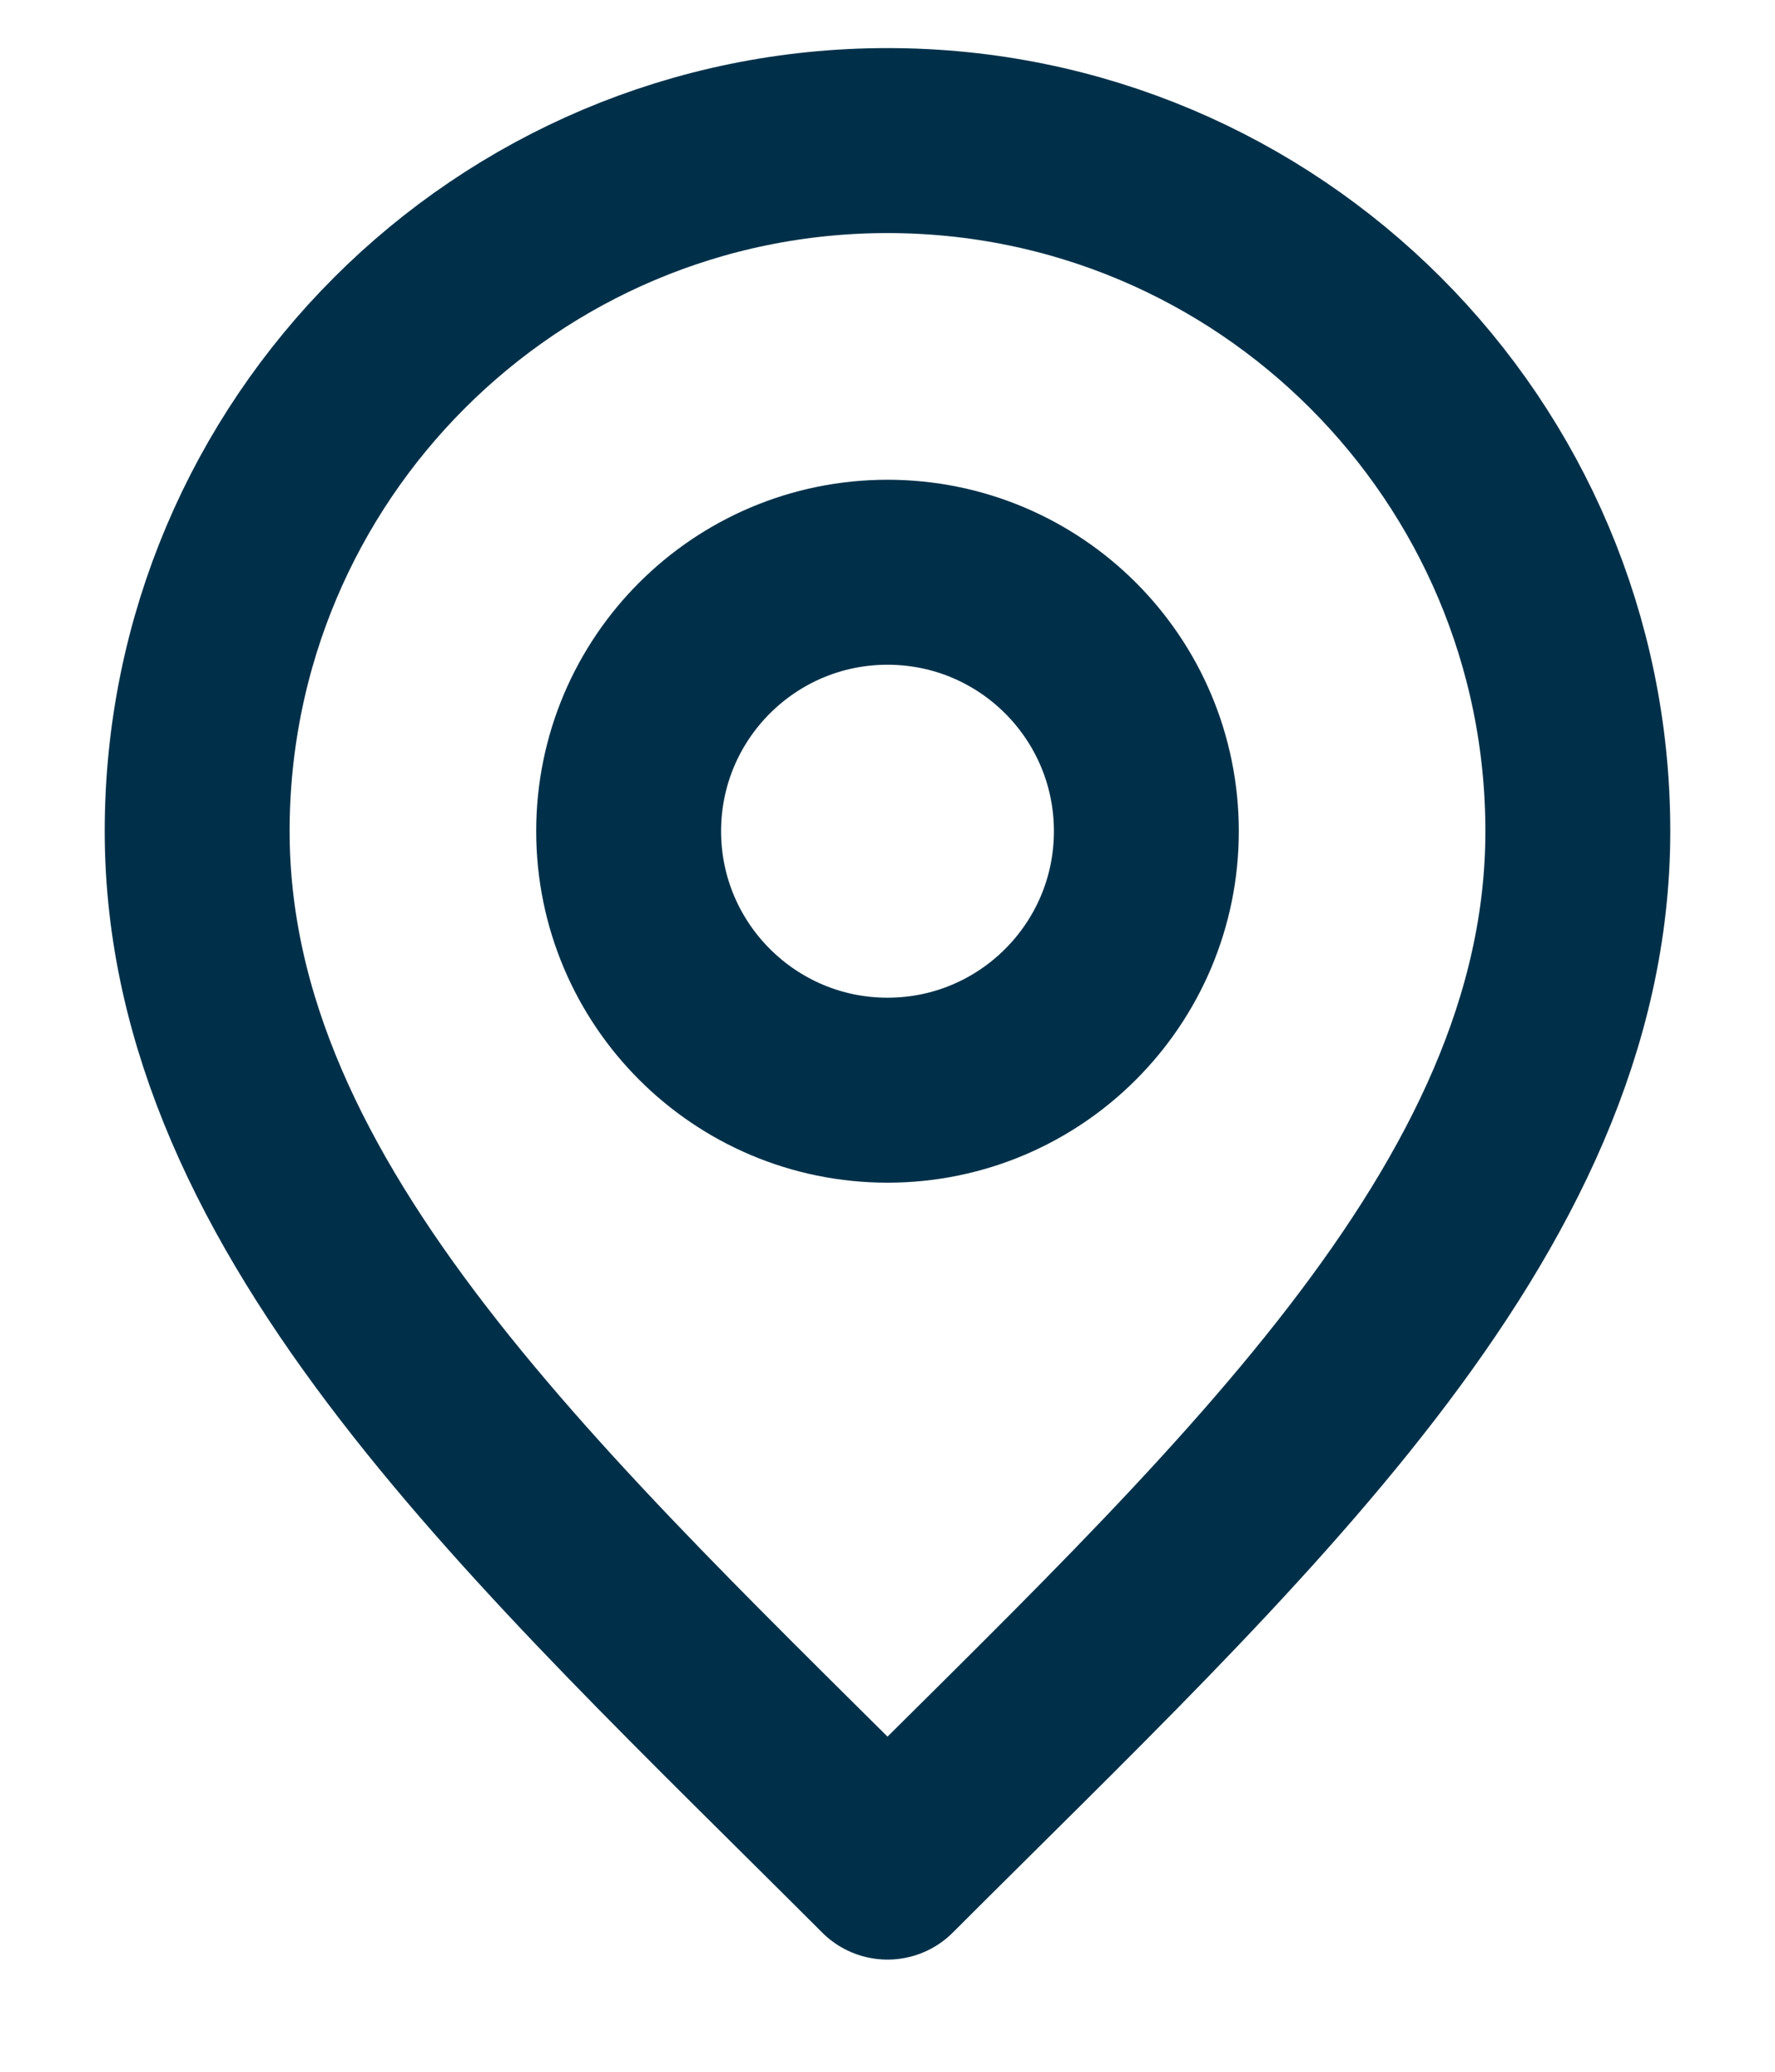 <svg width="12" height="14" viewBox="0 0 12 14" fill="none" xmlns="http://www.w3.org/2000/svg">
<path d="M6 7.367C6.967 7.367 7.75 6.583 7.75 5.617C7.75 4.65 6.967 3.867 6 3.867C5.034 3.867 4.25 4.65 4.25 5.617C4.25 6.583 5.034 7.367 6 7.367Z" stroke="#003049" stroke-width="1.25" stroke-linecap="round" stroke-linejoin="round"/>
<path d="M6 12.617C8.334 10.284 10.667 8.194 10.667 5.617C10.667 3.04 8.577 0.95 6 0.95C3.423 0.95 1.333 3.04 1.333 5.617C1.333 8.194 3.667 10.284 6 12.617Z" stroke="#003049" stroke-width="1.25" stroke-linecap="round" stroke-linejoin="round"/>
</svg>
